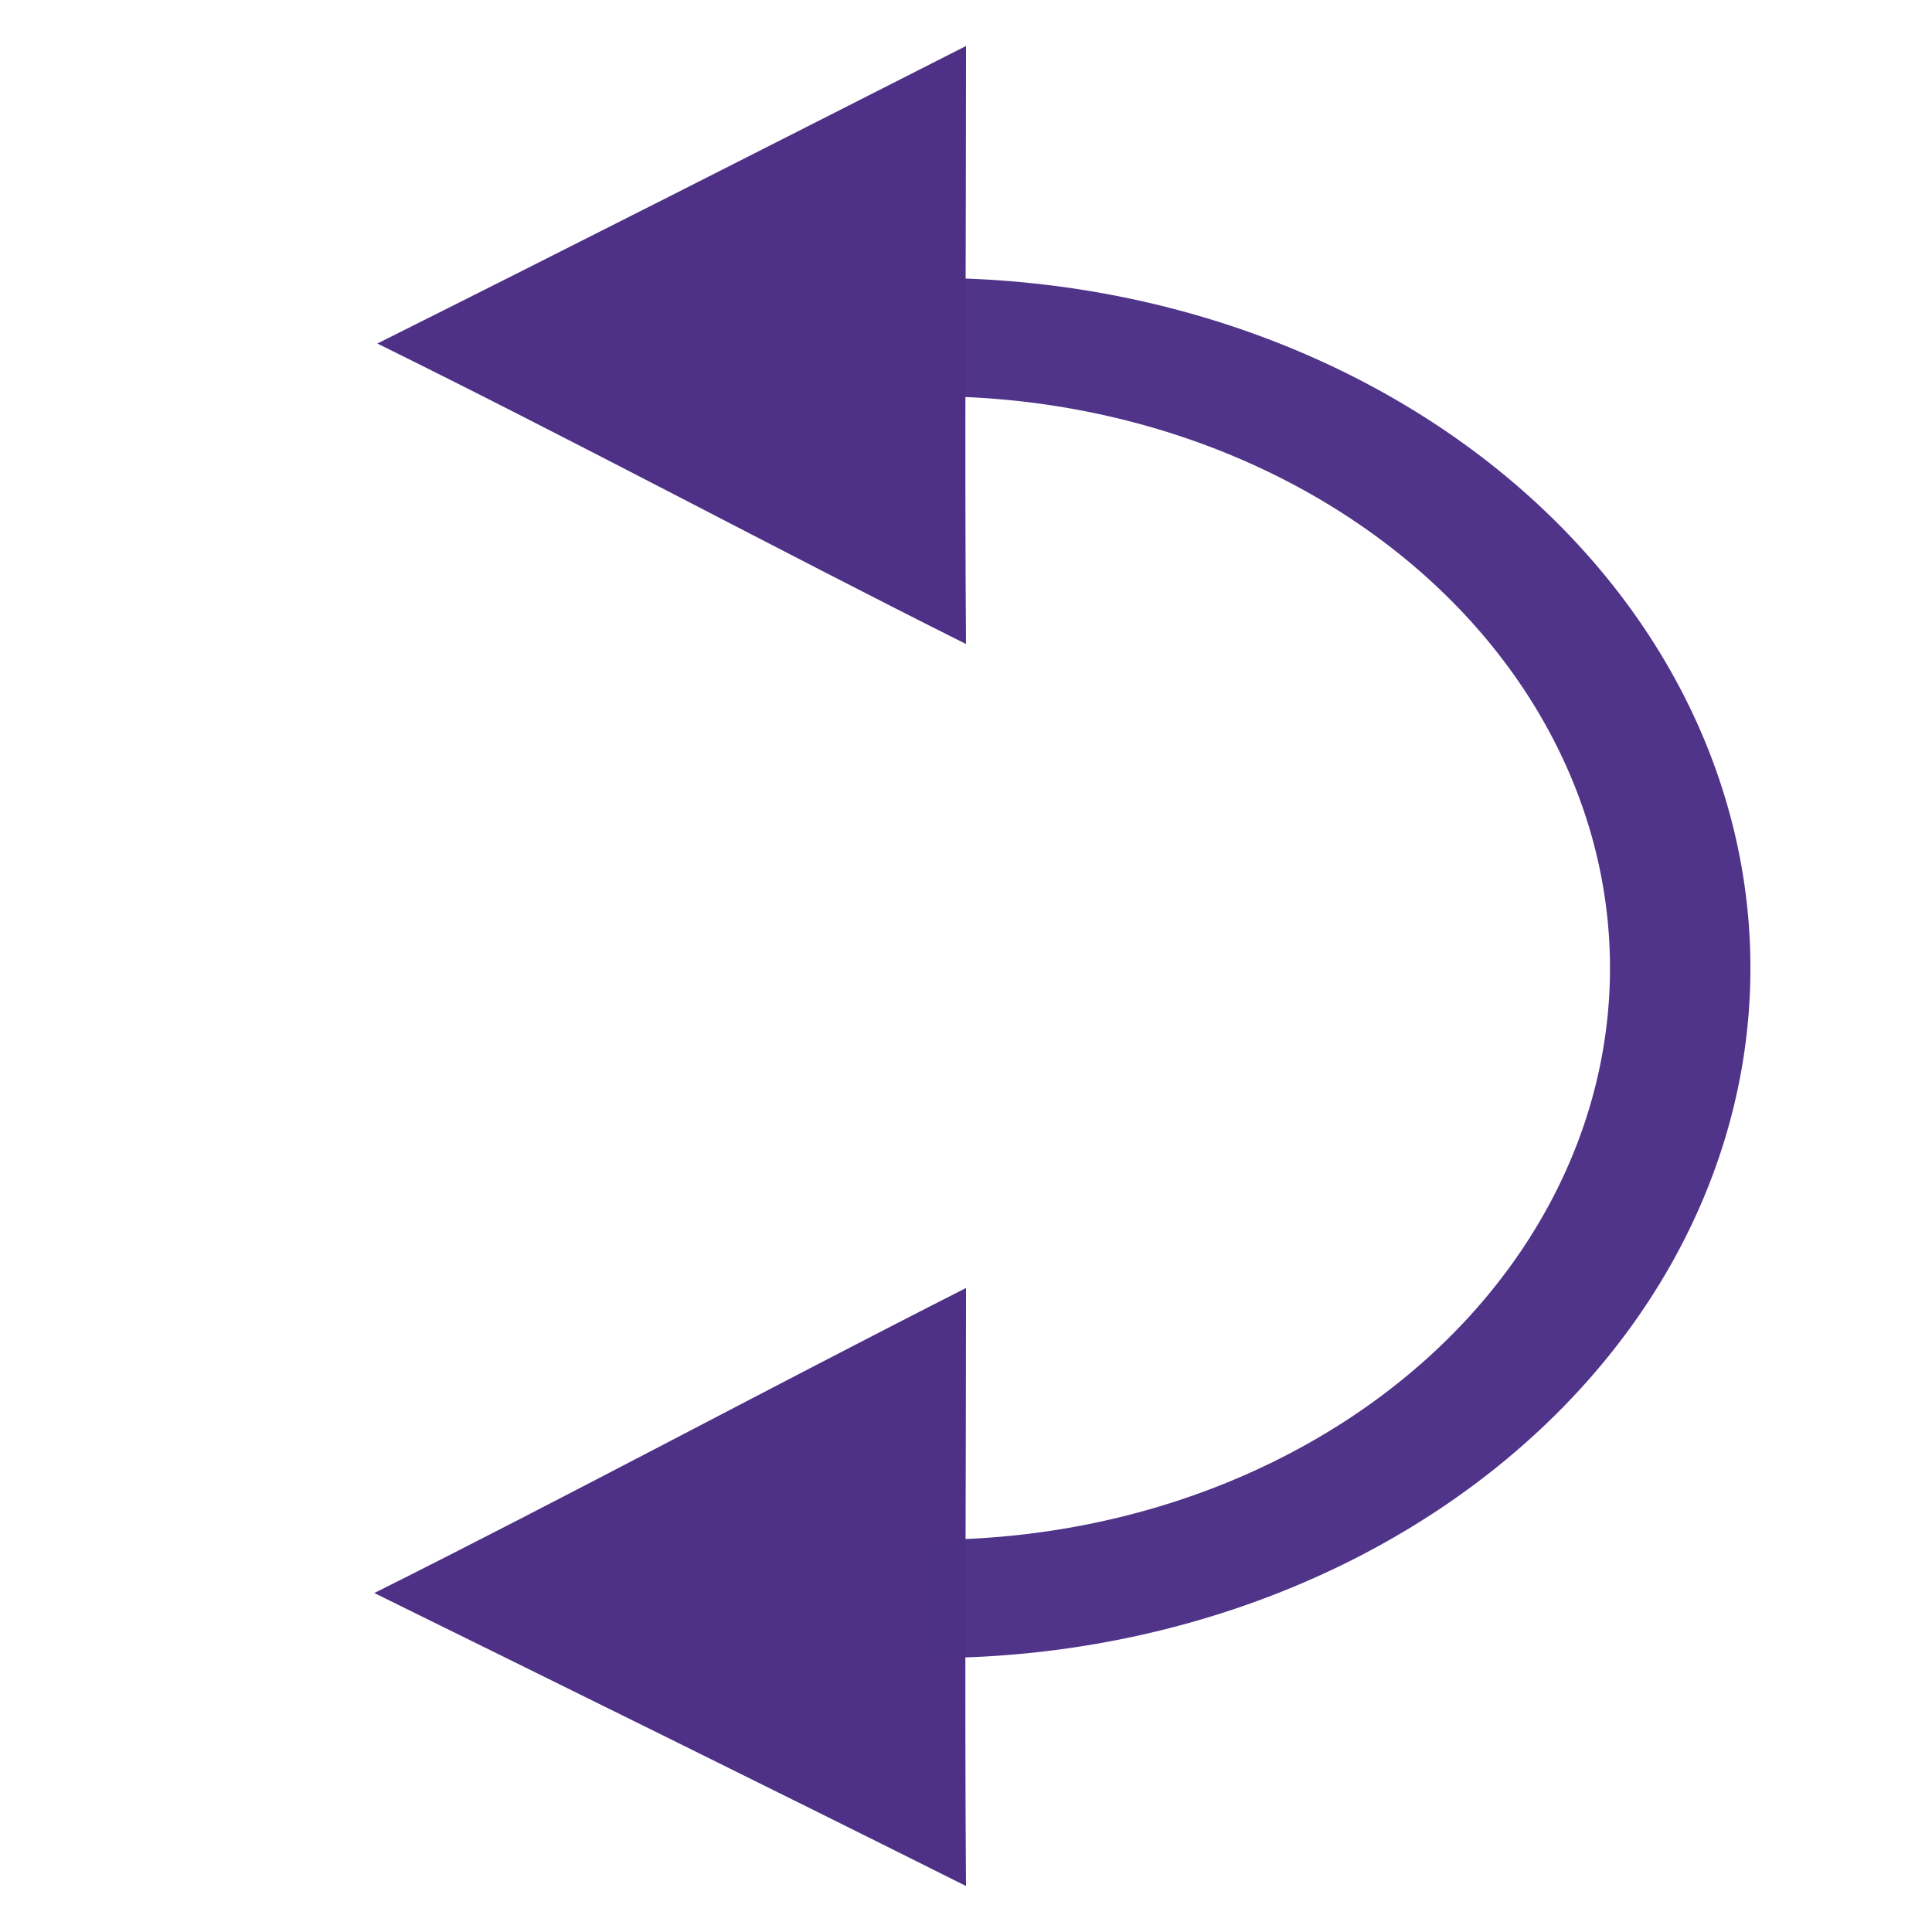 <?xml version="1.0" encoding="UTF-8" standalone="no"?>
<!-- Created with Inkscape (http://www.inkscape.org/) -->

<svg
   width="42.0px"
   height="42.0px"
   viewBox="0 0 42.0 42.0"
   version="1.1"
   id="SVGRoot"
   sodipodi:docname="drawCompass.svg"
   inkscape:version="1.2 (1:1.2+202205241504+da316b6974)"
   xml:space="preserve"
   xmlns:inkscape="http://www.inkscape.org/namespaces/inkscape"
   xmlns:sodipodi="http://sodipodi.sourceforge.net/DTD/sodipodi-0.dtd"
   xmlns:xlink="http://www.w3.org/1999/xlink"
   xmlns="http://www.w3.org/2000/svg"
   xmlns:svg="http://www.w3.org/2000/svg"
   xmlns:rdf="http://www.w3.org/1999/02/22-rdf-syntax-ns#"
   xmlns:cc="http://creativecommons.org/ns#"><sodipodi:namedview
     id="namedview1017"
     pagecolor="#ffffff"
     bordercolor="#666666"
     borderopacity="1.0"
     inkscape:pageshadow="2"
     inkscape:pageopacity="0"
     inkscape:pagecheckerboard="true"
     inkscape:document-units="px"
     showgrid="true"
     inkscape:zoom="5.6568543"
     inkscape:cx="-9.1923881"
     inkscape:cy="47.552931"
     inkscape:window-width="1920"
     inkscape:window-height="1007"
     inkscape:window-x="0"
     inkscape:window-y="0"
     inkscape:window-maximized="1"
     inkscape:current-layer="g6999"
     inkscape:snap-global="false"
     showborder="true"
     borderlayer="false"
     inkscape:showpageshadow="false"
     inkscape:deskcolor="#d1d1d1"><inkscape:grid
       type="xygrid"
       id="grid1080" /></sodipodi:namedview><defs
     id="defs1012"><linearGradient
       inkscape:collect="always"
       id="text"><stop
         style="stop-color:#000000;stop-opacity:1;"
         offset="0"
         id="stop1782" /><stop
         style="stop-color:#ffffff;stop-opacity:1"
         offset="1"
         id="stop1784" /></linearGradient><linearGradient
       inkscape:collect="always"
       xlink:href="#text"
       id="linearGradient8154"
       gradientUnits="userSpaceOnUse"
       x1="18.607"
       y1="16.624"
       x2="50.687"
       y2="5.629" /><linearGradient
       id="paint0_linear_224_12"
       x1="16"
       y1="-5.5"
       x2="10.379"
       y2="20.691"
       gradientUnits="userSpaceOnUse"
       gradientTransform="translate(6.2,10)"><stop
         id="stop878" /><stop
         offset="1"
         id="stop880" /></linearGradient><linearGradient
       id="paint1_linear_224_12"
       x1="15"
       y1="1"
       x2="8.575"
       y2="15.658"
       gradientUnits="userSpaceOnUse"
       gradientTransform="translate(6.2,10)"><stop
         stop-color="white"
         id="stop883" /><stop
         offset="1"
         id="stop885" /></linearGradient><filter
       style="color-interpolation-filters:sRGB"
       id="filter37990-9-5"
       inkscape:label="shadowFilter"
       x="-0.068"
       y="-0.078"
       width="1.136"
       height="1.187"><feGaussianBlur
         stdDeviation="0.3"
         id="feGaussianBlur37992-3-6" /><feOffset
         dx="0"
         dy="0.3"
         id="feOffset37994-2-2" /></filter><filter
       style="color-interpolation-filters:sRGB"
       id="filter37990-9-5-3"
       inkscape:label="shadowFilter"
       x="-0.068"
       y="-0.078"
       width="1.136"
       height="1.187"><feGaussianBlur
         stdDeviation="0.3"
         id="feGaussianBlur37992-3-6-6" /><feOffset
         dx="0"
         dy="0.3"
         id="feOffset37994-2-2-7" /></filter></defs><g
     inkscape:label="icon"
     inkscape:groupmode="layer"
     id="layer1"><g
       id="g6999"
       inkscape:label="drawCompass"
       transform="rotate(-44.184,21.044,19.581)"><path
         id="path816"
         style="fill:#4e3187;stroke-width:0.988"
         inkscape:transform-center-x="2.1218363"
         inkscape:transform-center-y="-0.016500833"
         d="M 15.145,25.588 C 12.163,28.656 9.044,31.819 6.084,34.91 4.508,30.393 2.903,25.886 1.299,21.378 5.855,22.824 10.581,24.169 15.145,25.588 Z"
         sodipodi:nodetypes="cccc"
         inkscape:label="arrowBottom" /><path
         id="path813"
         style="fill:#4d3187;fill-opacity:0.984;stroke-width:8.205"
         inkscape:label="arc"
         d="m 29.903,9.312 a 17.813,15 44.184 0 0 -0.02,-0.017 l -1.793,1.845 a 14.759,12.428 44.184 0 1 0.02,0.017 14.759,12.428 44.184 0 1 1.922,19.2 14.759,12.428 44.184 0 1 -19.247,-1.375 14.759,12.428 44.184 0 1 -0.019,-0.021 l -1.792,1.844 a 17.813,15 44.184 0 0 0.019,0.021 A 17.813,15 44.184 0 0 32.221,32.485 17.813,15 44.184 0 0 29.903,9.312 Z" /><path
         id="path3470"
         style="fill:#4e3187;stroke-width:0.988"
         inkscape:transform-center-x="2.1218363"
         inkscape:transform-center-y="-0.016500833"
         d="M 33.963,6.226 C 30.981,9.295 27.862,12.458 24.902,15.548 23.428,11.326 21.882,6.453 20.278,1.945 c 4.556,1.446 9.12,2.862 13.685,4.281 z"
         sodipodi:nodetypes="cccc"
         inkscape:label="arrowTop" /></g></g></svg>
